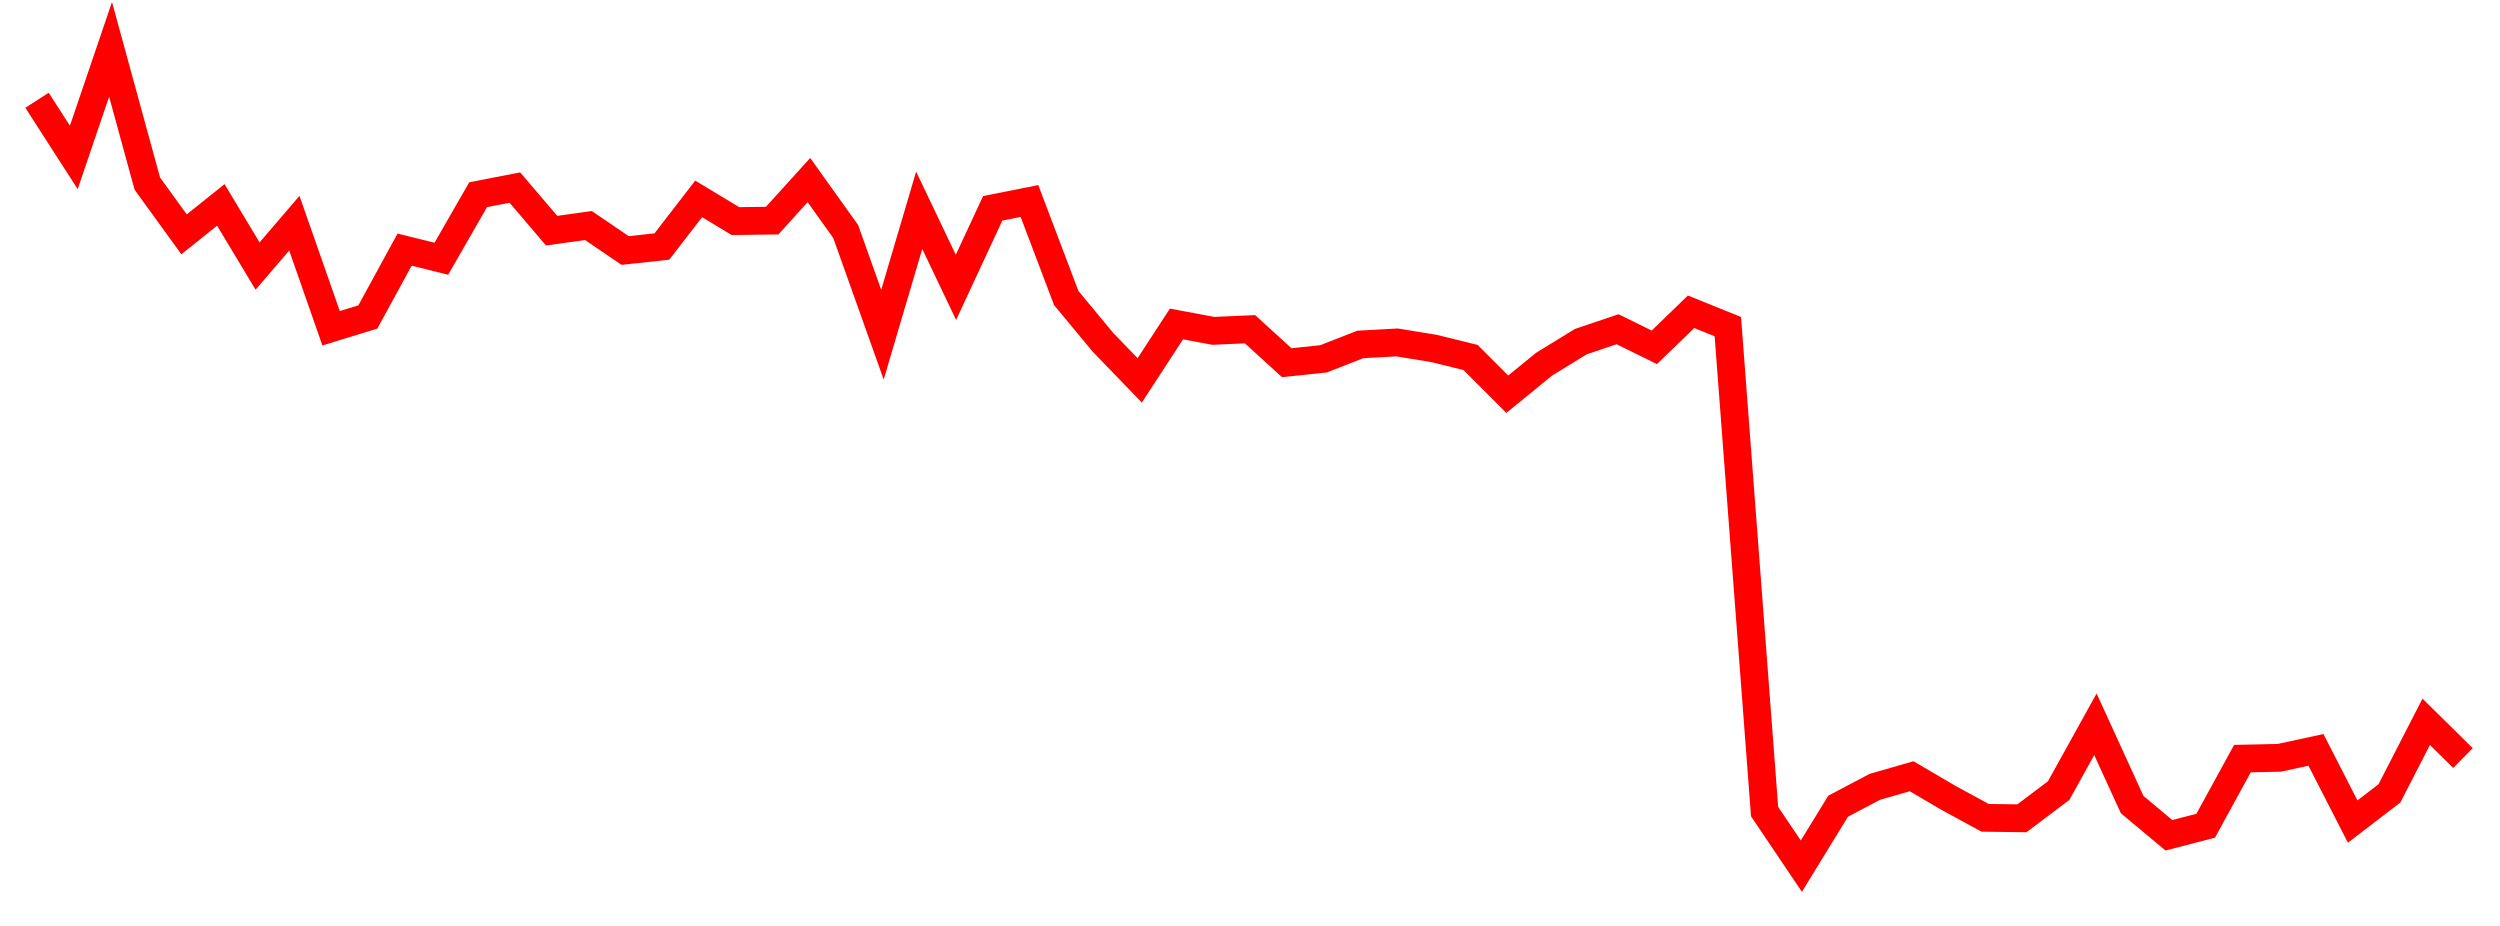 
    <svg width="135" height="50" xmlns="http://www.w3.org/2000/svg">
      <path d="M2,5.414L3.985,8.501L5.97,2.666L7.955,9.915L9.939,12.654L11.924,11.065L13.909,14.368L15.894,12.053L17.879,17.726L19.864,17.116L21.848,13.48L23.833,13.972L25.818,10.515L27.803,10.128L29.788,12.456L31.773,12.178L33.758,13.527L35.742,13.312L37.727,10.74L39.712,11.939L41.697,11.914L43.682,9.724L45.667,12.501L47.652,18.073L49.636,11.356L51.621,15.518L53.606,11.25L55.591,10.855L57.576,16.092L59.561,18.486L61.545,20.54L63.53,17.493L65.515,17.866L67.5,17.778L69.485,19.586L71.47,19.377L73.455,18.6L75.439,18.491L77.424,18.814L79.409,19.303L81.394,21.287L83.379,19.667L85.364,18.448L87.348,17.778L89.333,18.755L91.318,16.836L93.303,17.638L95.288,43.827L97.273,46.772L99.258,43.536L101.242,42.488L103.227,41.917L105.212,43.082L107.197,44.162L109.182,44.188L111.167,42.693L113.152,39.111L115.136,43.447L117.121,45.105L119.106,44.59L121.091,40.965L123.076,40.922L125.061,40.493L127.045,44.364L129.03,42.842L131.015,38.978L133,40.935" fill="none" stroke="red" stroke-width="1.5"/>
    </svg>
  